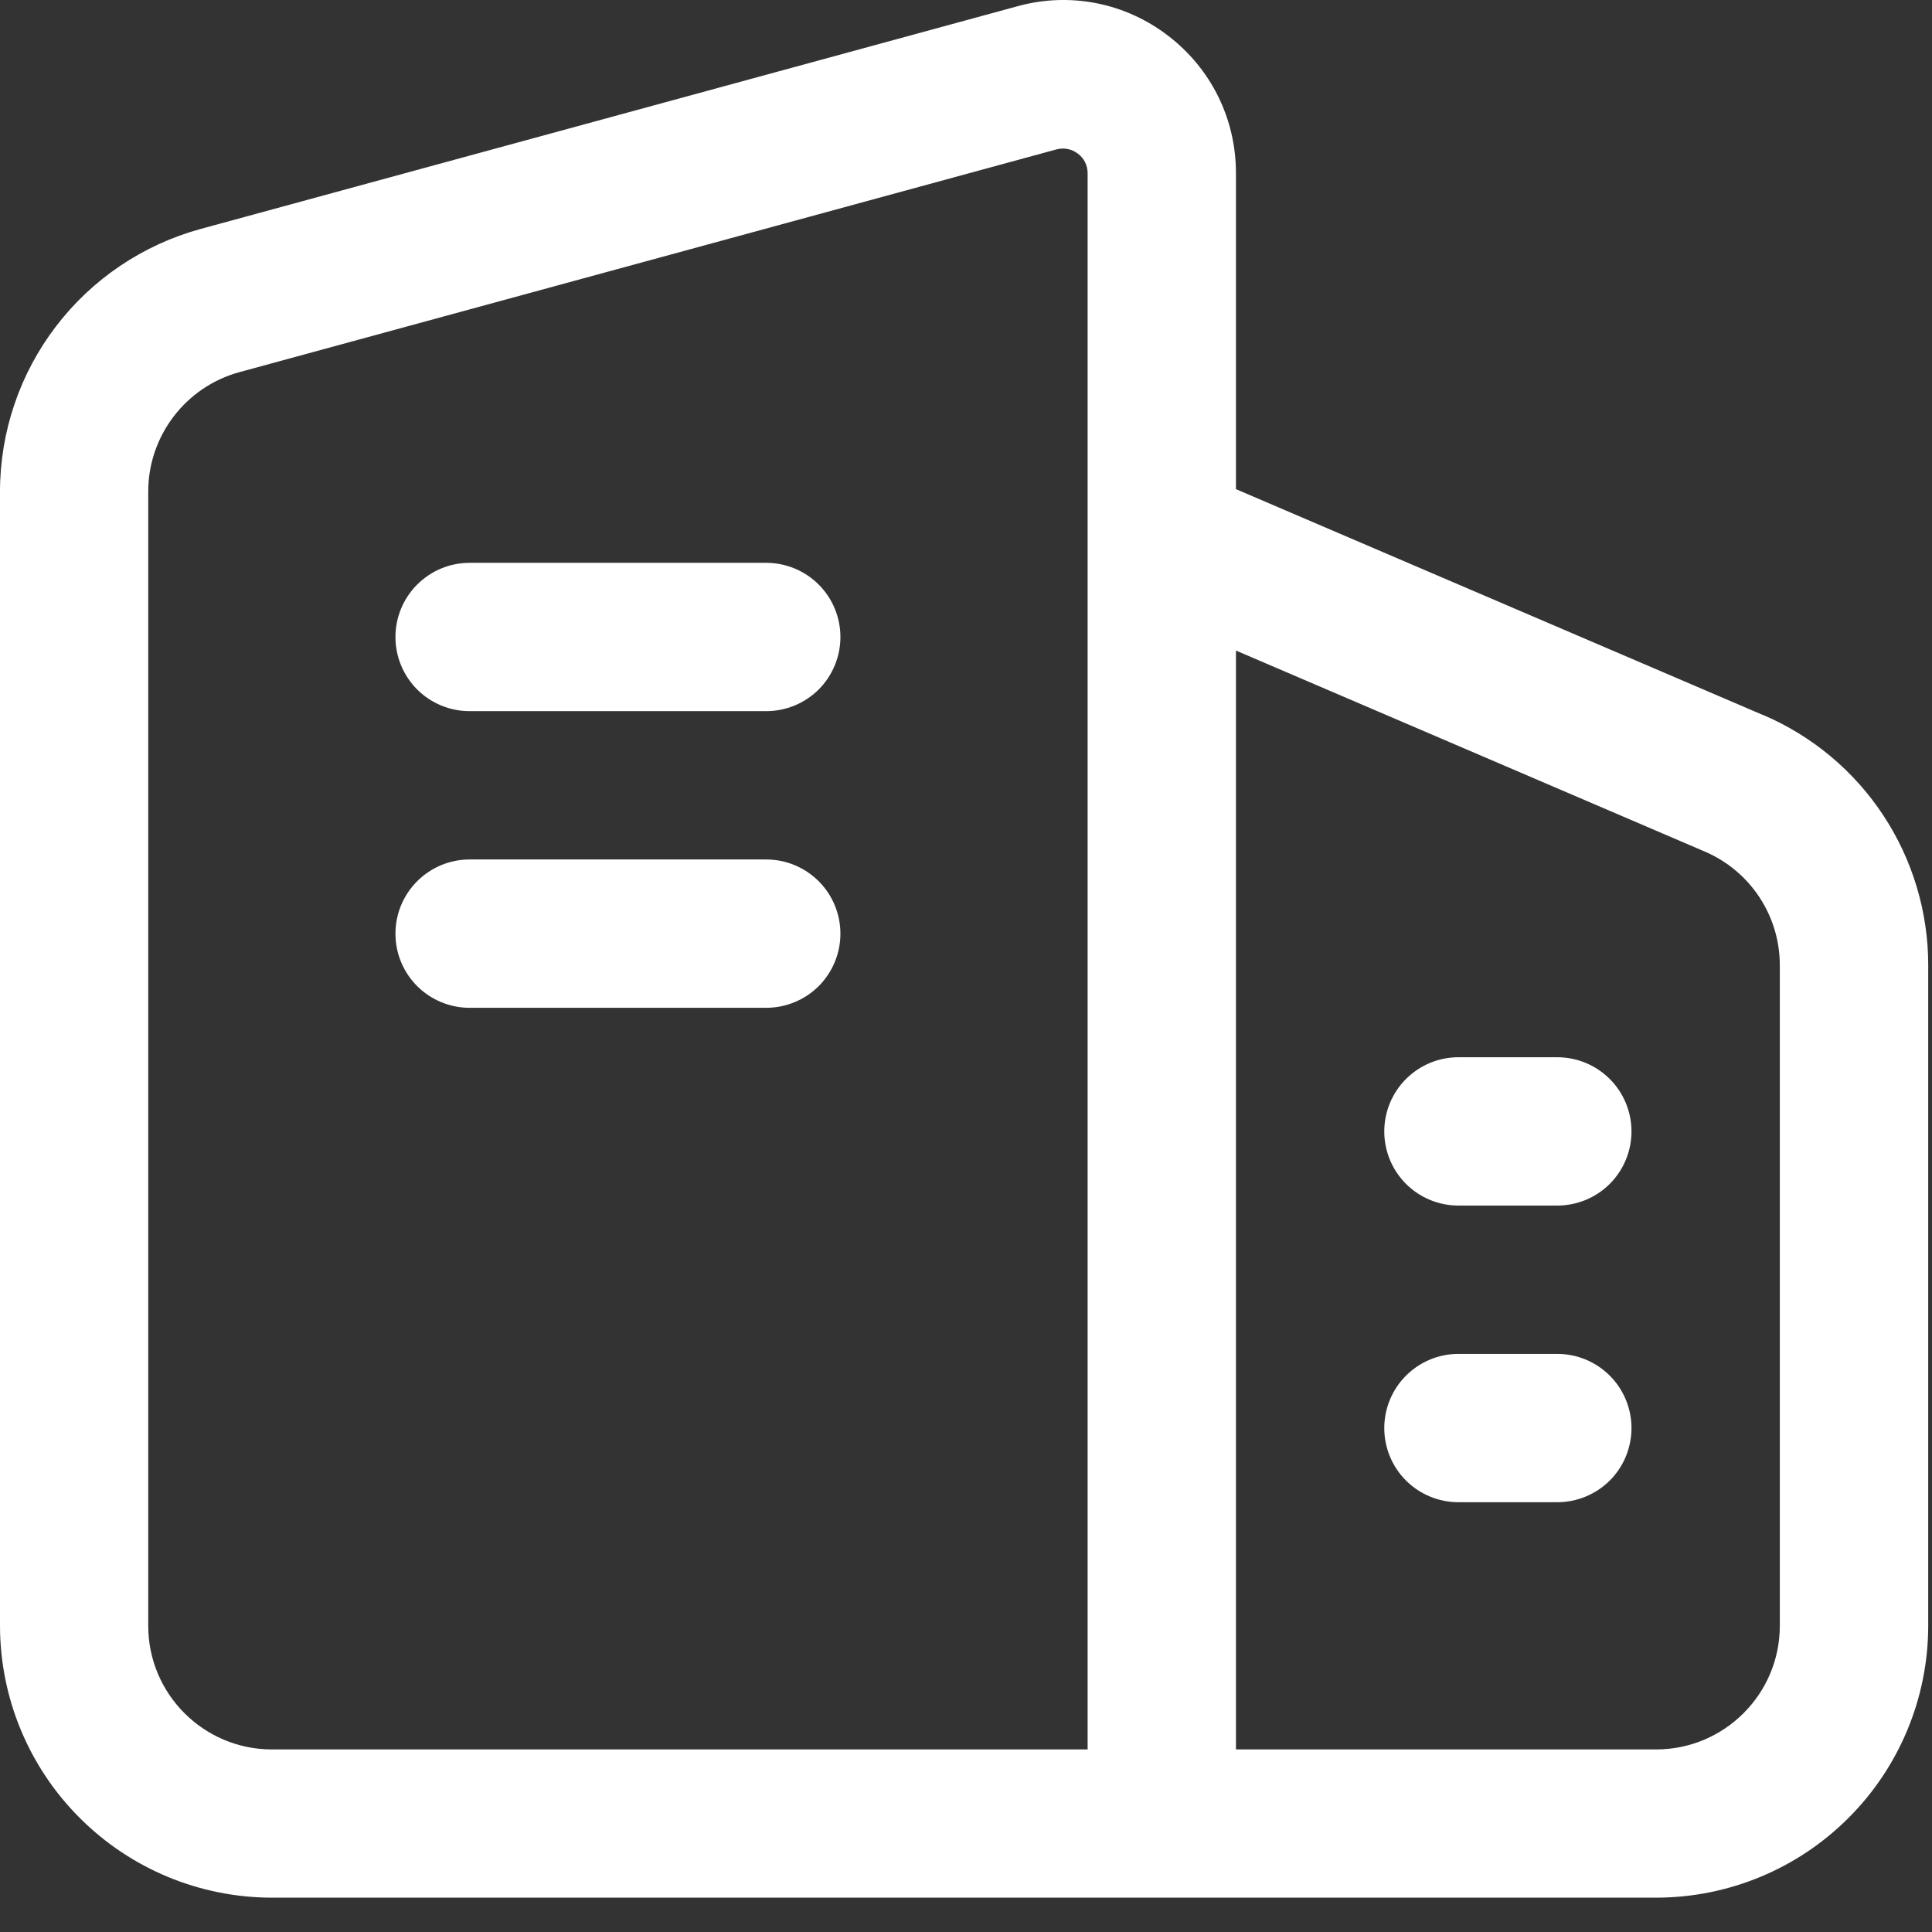 <svg width="22" height="22" viewBox="0 0 22 22" fill="none" xmlns="http://www.w3.org/2000/svg">
<rect x="0" y="0" width="22" height="22" fill="#333333" stroke="none"/>
<path d="M20.08 8.144L14.074 5.57V1.972C14.074 1.352 13.791 0.781 13.299 0.405C13.059 0.221 12.78 0.094 12.482 0.036C12.185 -0.022 11.878 -0.01 11.587 0.071L2.281 2.608C1.627 2.788 1.049 3.177 0.637 3.717C0.225 4.256 0.001 4.916 0 5.595V18.513C0.001 19.334 0.327 20.121 0.908 20.701C1.488 21.282 2.275 21.608 3.096 21.609H18.86C19.682 21.608 20.469 21.282 21.049 20.701C21.63 20.121 21.956 19.334 21.957 18.513V10.99C21.957 10.384 21.779 9.791 21.446 9.285C21.113 8.779 20.638 8.382 20.081 8.143L20.08 8.144ZM12.385 19.921H3.095C2.32 19.921 1.688 19.29 1.688 18.514V5.596C1.688 4.963 2.115 4.405 2.725 4.238L12.031 1.701C12.073 1.69 12.116 1.689 12.158 1.697C12.2 1.705 12.239 1.723 12.273 1.749C12.308 1.775 12.337 1.808 12.356 1.847C12.375 1.886 12.385 1.929 12.385 1.973V19.921ZM20.267 18.514C20.267 19.29 19.635 19.921 18.859 19.921H14.074V7.408L19.413 9.697C19.931 9.919 20.267 10.427 20.267 10.991V18.514ZM9.57 7.254C9.57 7.478 9.481 7.692 9.323 7.851C9.164 8.009 8.949 8.098 8.725 8.098H5.347C5.123 8.098 4.909 8.009 4.75 7.851C4.592 7.692 4.503 7.478 4.503 7.254C4.503 7.03 4.592 6.815 4.75 6.657C4.909 6.498 5.123 6.409 5.347 6.409H8.725C8.949 6.409 9.164 6.498 9.323 6.657C9.481 6.815 9.57 7.03 9.57 7.254ZM9.57 10.632C9.57 10.856 9.481 11.07 9.323 11.229C9.164 11.387 8.949 11.476 8.725 11.476H5.347C5.123 11.476 4.909 11.387 4.75 11.229C4.592 11.07 4.503 10.856 4.503 10.632C4.503 10.408 4.592 10.193 4.75 10.035C4.909 9.876 5.123 9.787 5.347 9.787H8.725C8.949 9.787 9.164 9.876 9.323 10.035C9.481 10.193 9.57 10.408 9.57 10.632ZM18.578 16.262C18.578 16.486 18.489 16.701 18.331 16.859C18.172 17.017 17.957 17.106 17.733 17.106H16.607C16.383 17.106 16.169 17.017 16.01 16.859C15.852 16.701 15.763 16.486 15.763 16.262C15.763 16.038 15.852 15.823 16.01 15.665C16.169 15.506 16.383 15.417 16.607 15.417H17.733C17.957 15.417 18.172 15.506 18.331 15.665C18.489 15.823 18.578 16.038 18.578 16.262ZM18.578 12.884C18.578 13.108 18.489 13.322 18.331 13.481C18.172 13.639 17.957 13.728 17.733 13.728H16.607C16.383 13.728 16.169 13.639 16.01 13.481C15.852 13.322 15.763 13.108 15.763 12.884C15.763 12.66 15.852 12.445 16.01 12.287C16.169 12.128 16.383 12.039 16.607 12.039H17.733C17.957 12.039 18.172 12.128 18.331 12.287C18.489 12.445 18.578 12.66 18.578 12.884Z" fill="white"/>
</svg>
